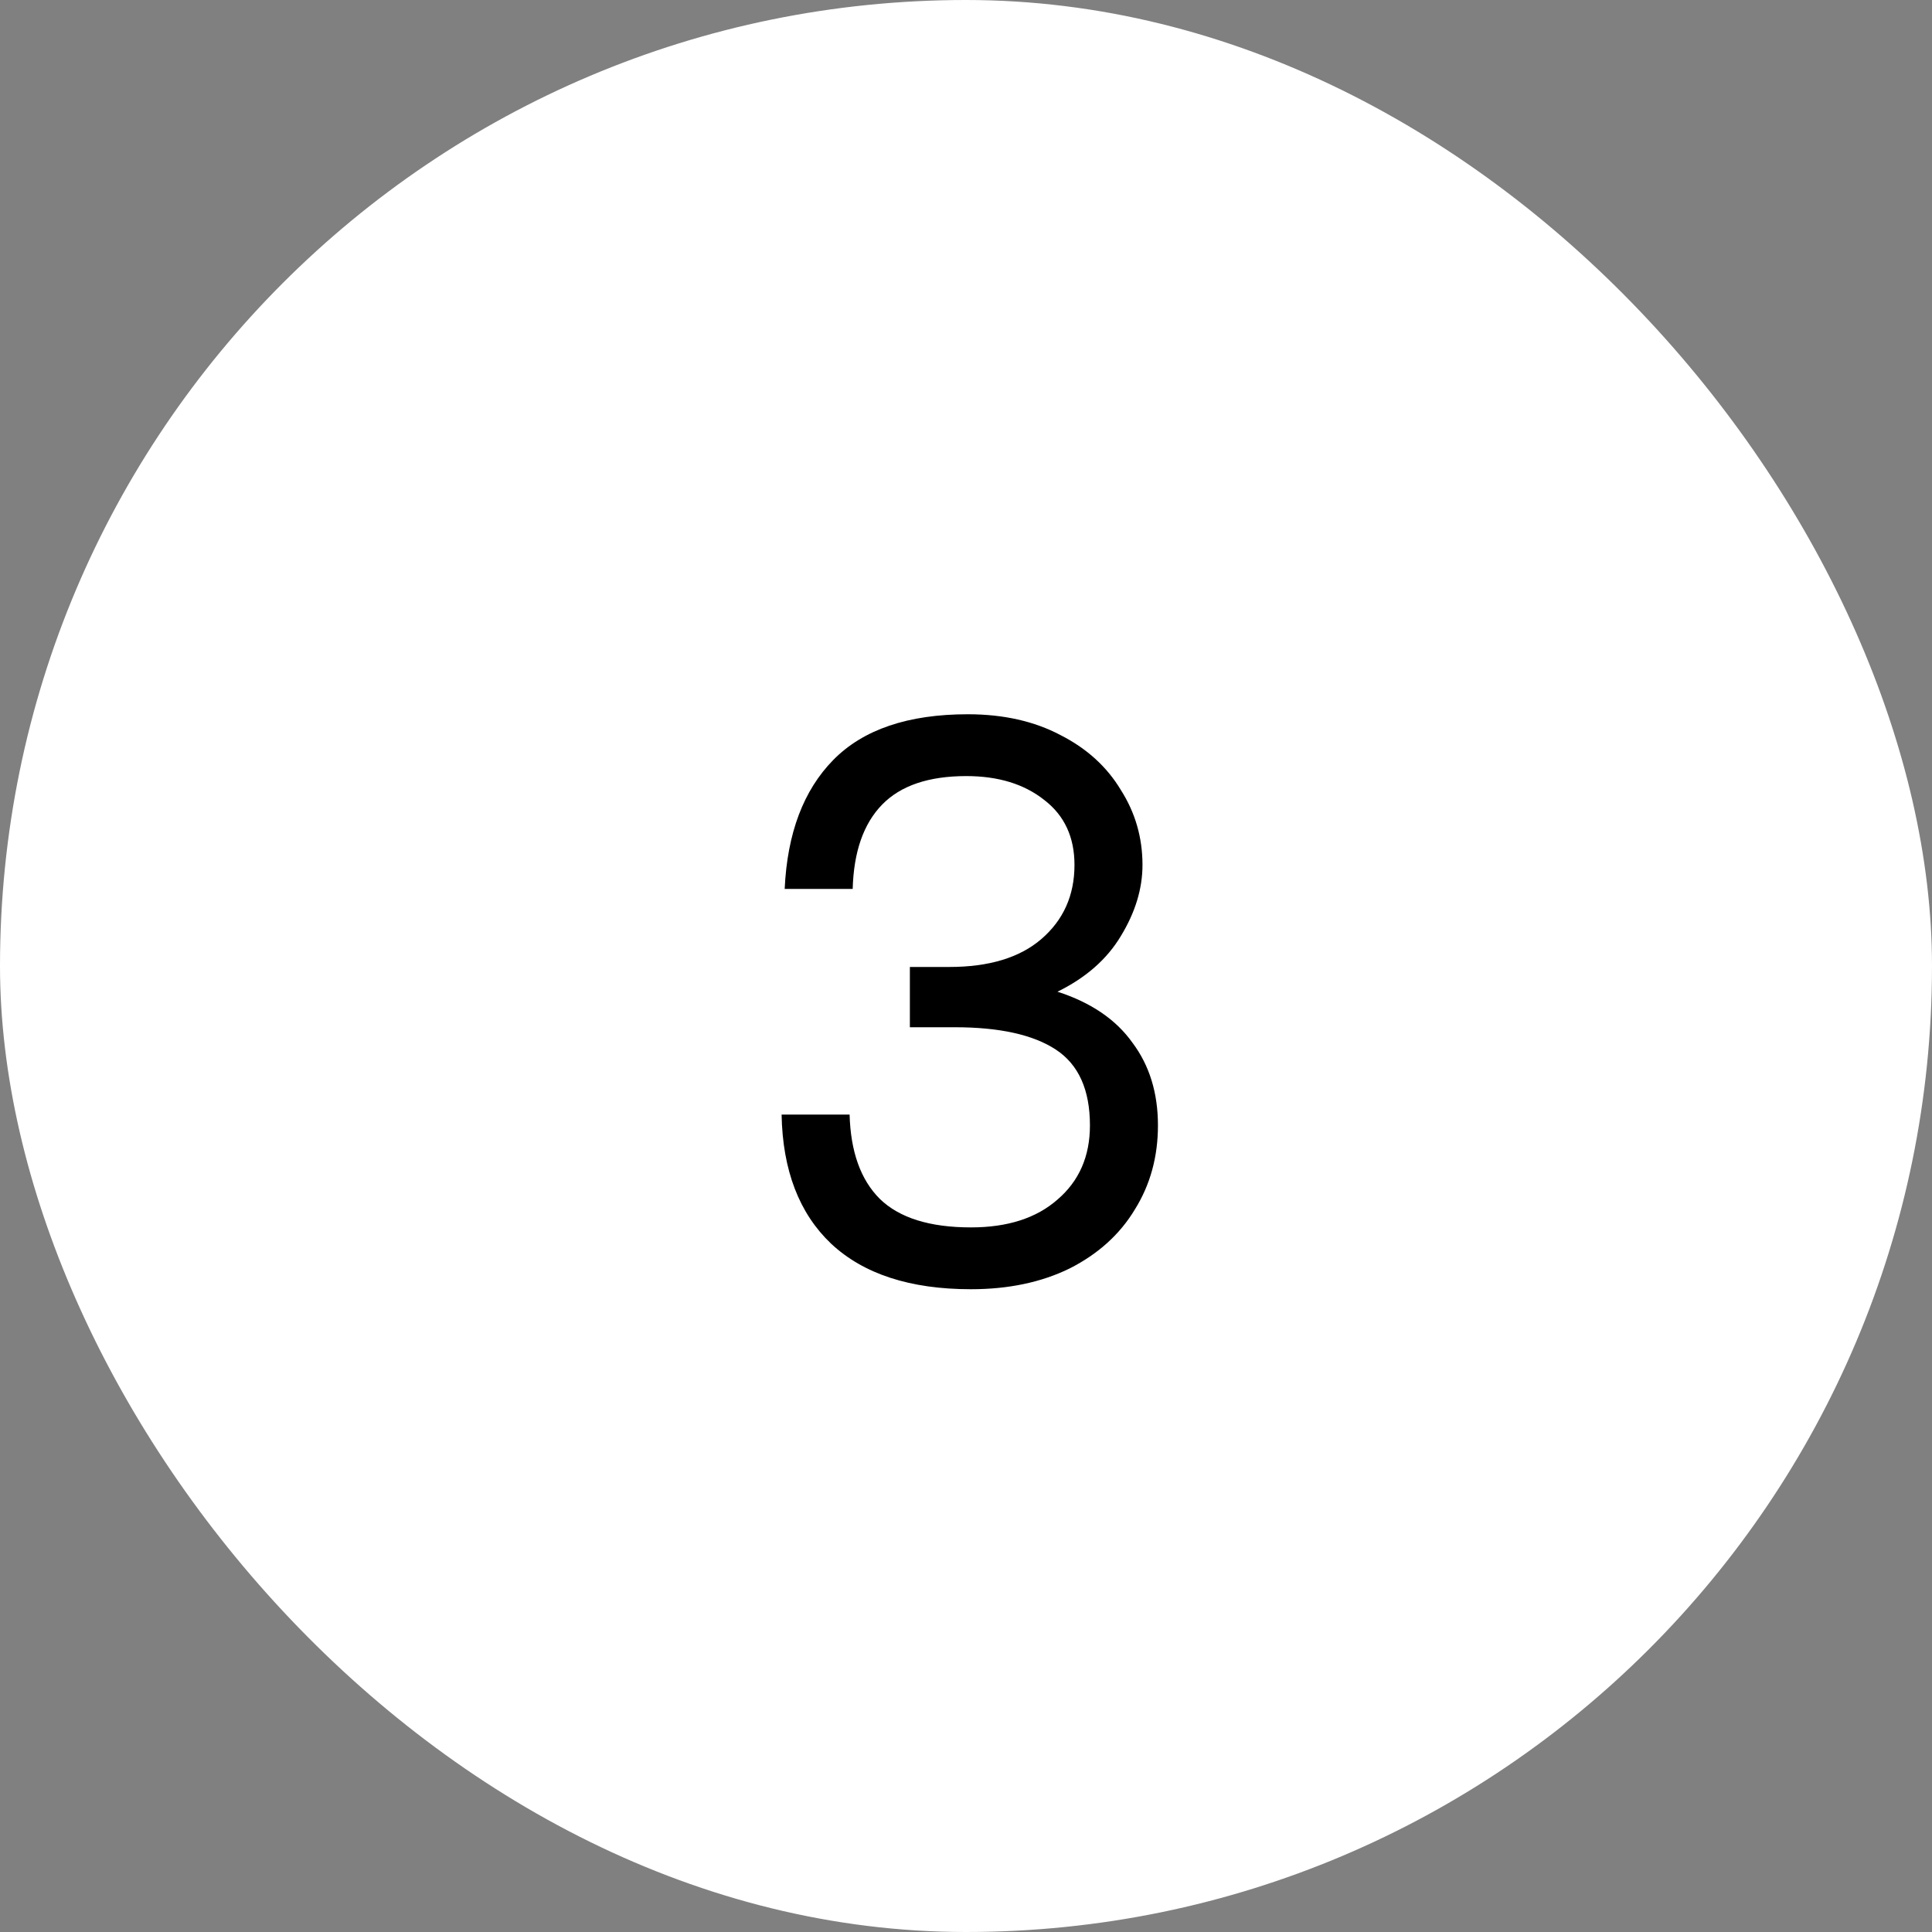 <?xml version="1.0" encoding="UTF-8"?> <svg xmlns="http://www.w3.org/2000/svg" width="40" height="40" viewBox="0 0 40 40" fill="none"><rect x="0" y="0" width="40" height="40" fill="#808080" stroke="none"/><rect width="40" height="40" rx="20" fill="white"></rect><path d="M20.102 26.692C18.843 26.692 17.878 26.377 17.206 25.748C16.545 25.119 16.203 24.228 16.182 23.076H17.59C17.611 23.844 17.819 24.425 18.214 24.82C18.619 25.215 19.249 25.412 20.102 25.412C20.859 25.412 21.457 25.22 21.894 24.836C22.342 24.452 22.566 23.94 22.566 23.3C22.566 22.564 22.331 22.041 21.862 21.732C21.393 21.423 20.694 21.268 19.766 21.268H18.838V20.02H19.654C20.475 20.02 21.11 19.828 21.558 19.444C22.017 19.049 22.246 18.537 22.246 17.908C22.246 17.332 22.038 16.884 21.622 16.564C21.206 16.233 20.667 16.068 20.006 16.068C19.227 16.068 18.646 16.265 18.262 16.66C17.878 17.055 17.675 17.636 17.654 18.404H16.246C16.299 17.252 16.635 16.361 17.254 15.732C17.873 15.103 18.801 14.788 20.038 14.788C20.774 14.788 21.414 14.932 21.958 15.22C22.502 15.497 22.918 15.876 23.206 16.356C23.505 16.825 23.654 17.343 23.654 17.908C23.654 18.399 23.505 18.889 23.206 19.38C22.918 19.86 22.481 20.244 21.894 20.532C22.587 20.756 23.105 21.108 23.446 21.588C23.798 22.057 23.974 22.628 23.974 23.3C23.974 23.951 23.814 24.532 23.494 25.044C23.185 25.556 22.737 25.961 22.15 26.26C21.563 26.548 20.881 26.692 20.102 26.692Z" fill="black"></path></svg> 